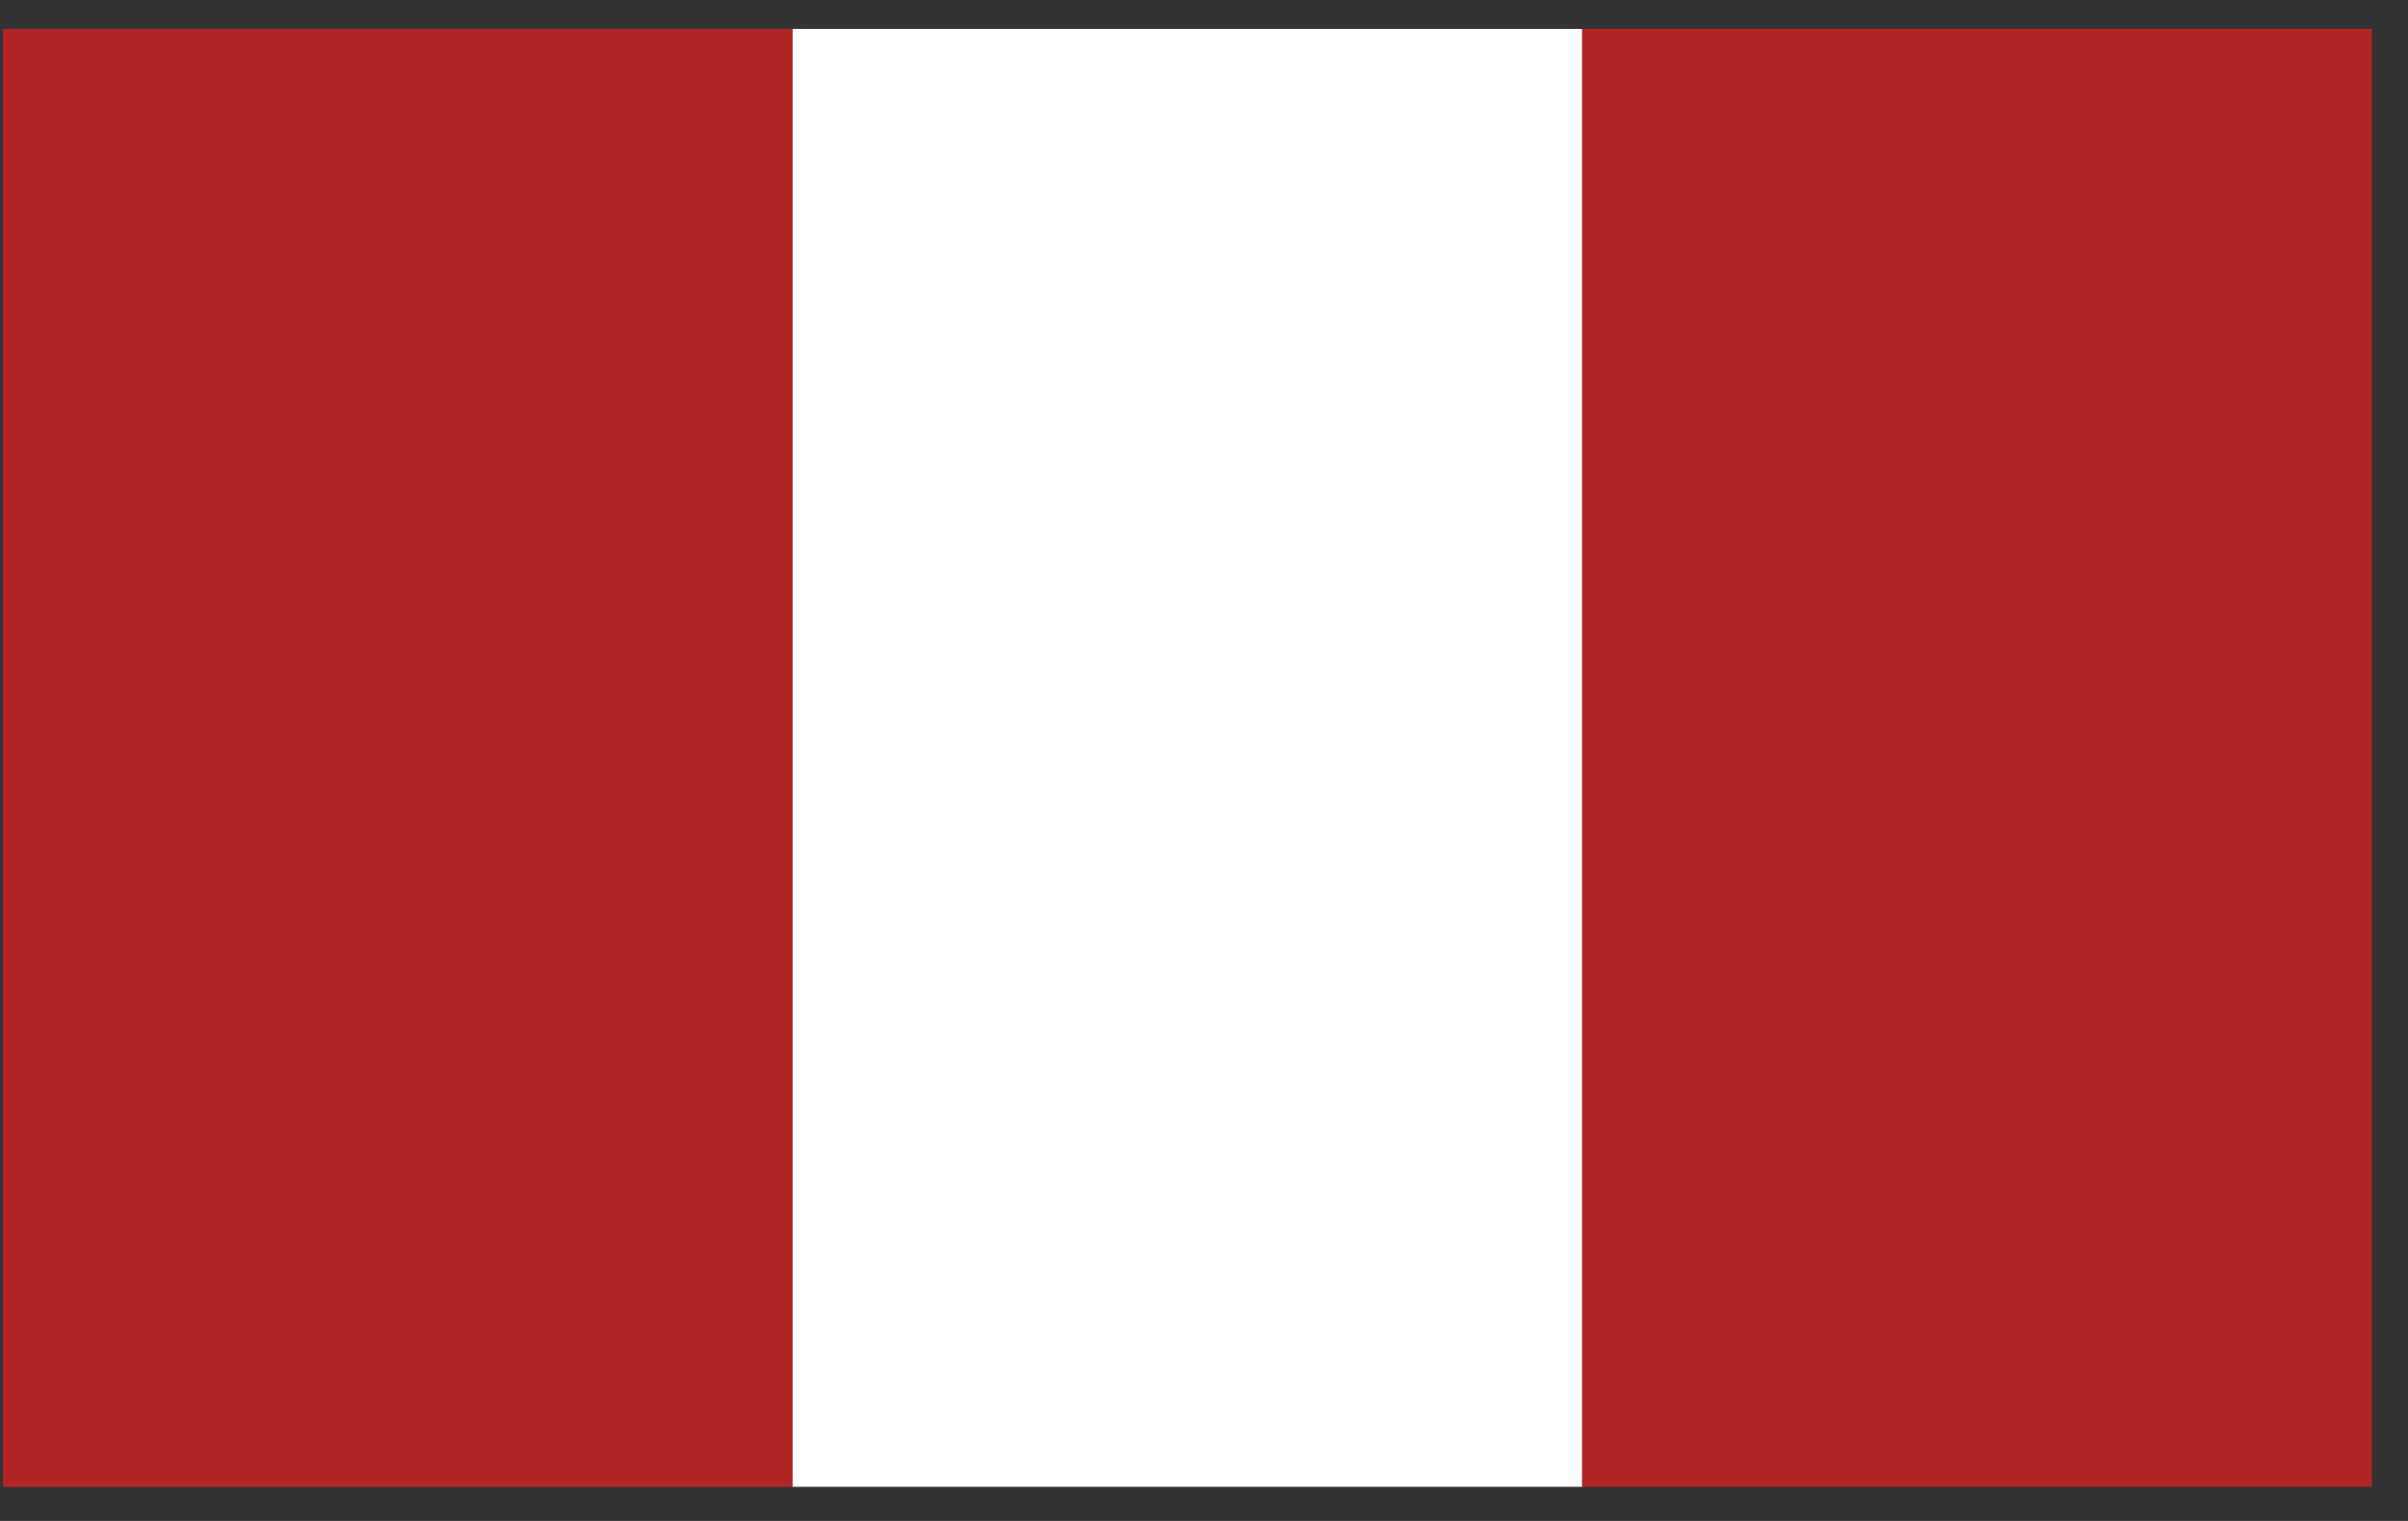 <svg width="38" height="24" viewBox="0 0 38 24" fill="none" xmlns="http://www.w3.org/2000/svg">
<rect x="0" y="0" width="38" height="24" fill="#333333" stroke="none"/>
<rect x="0.047" y="0.457" width="12.461" height="23.005" fill="#B12525"/>
<rect x="12.508" y="0.456" width="12.461" height="23.005" fill="white"/>
<rect x="24.969" y="0.456" width="12.461" height="23.005" fill="#B12525"/>
</svg>
